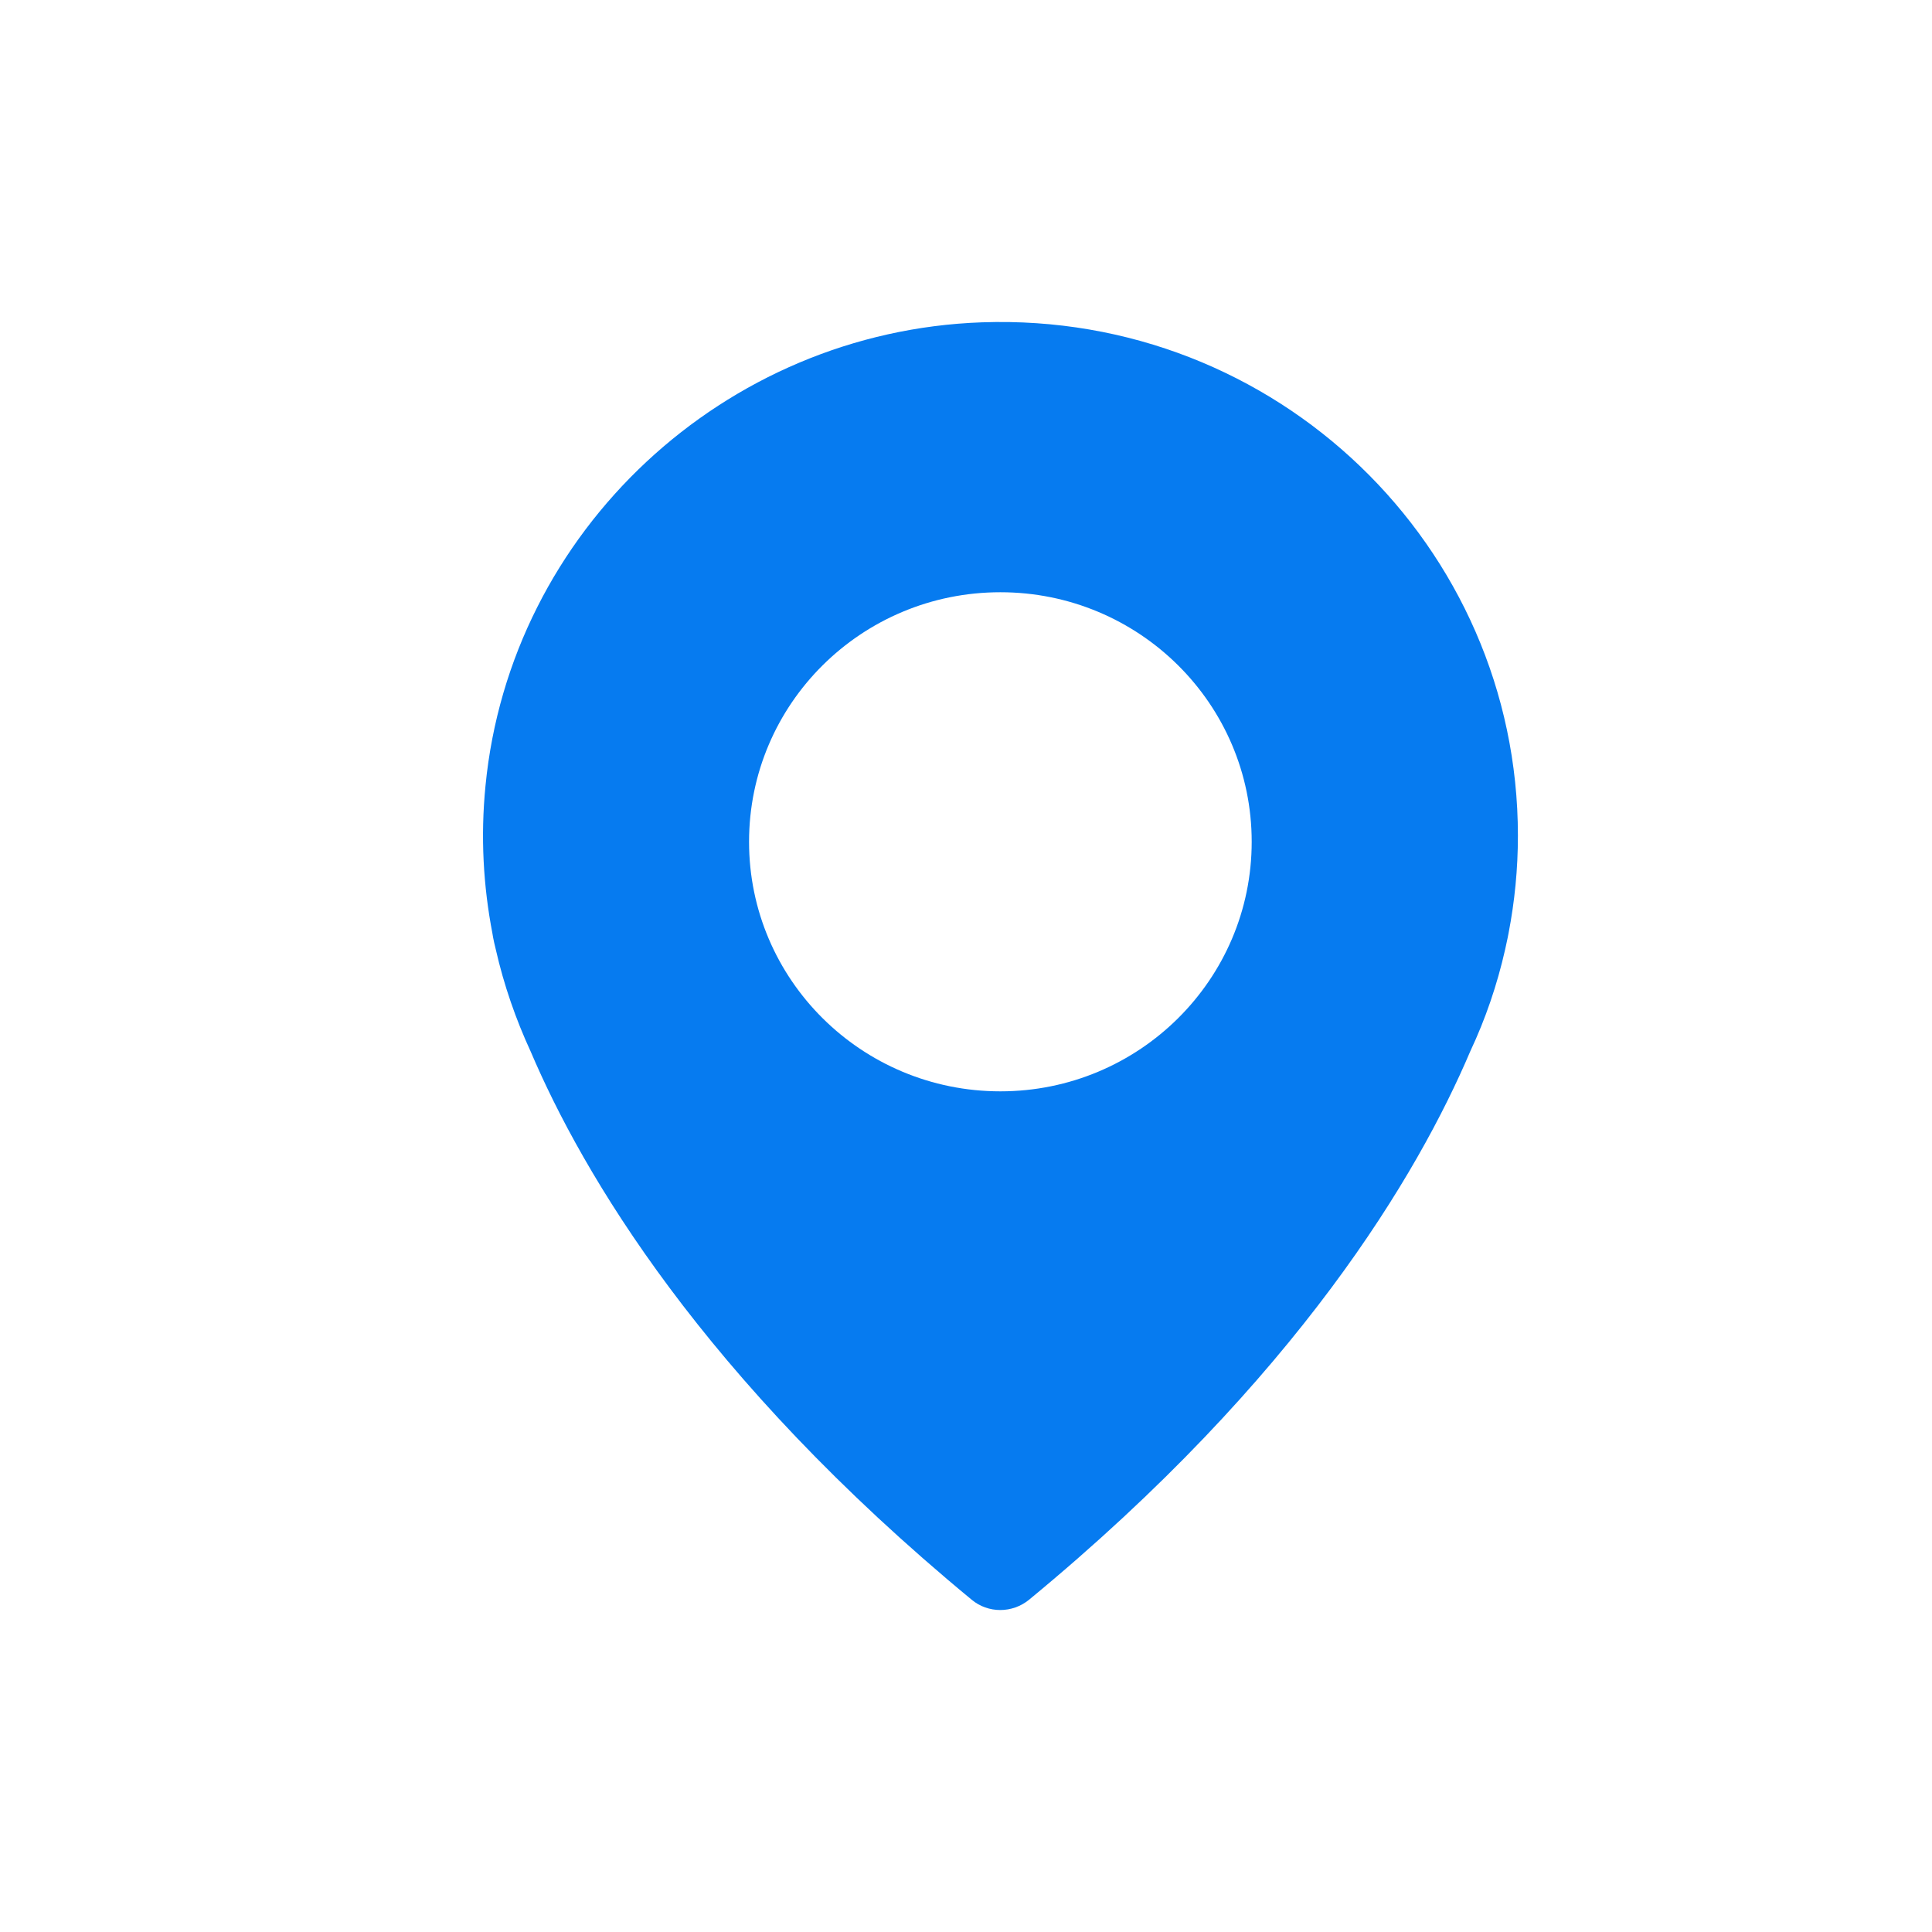<svg width="24" height="24" viewBox="0 0 24 24" fill="none" xmlns="http://www.w3.org/2000/svg">
<rect width="24" height="24" fill="black" fill-opacity="0"/>
<path d="M12.199 4.004C8.997 4.116 6.338 6.596 6.031 9.761C5.968 10.395 6.004 11.008 6.117 11.595C6.117 11.595 6.126 11.664 6.159 11.795C6.259 12.235 6.407 12.661 6.592 13.062C7.237 14.577 8.727 17.113 12.07 19.872C12.275 20.043 12.575 20.043 12.784 19.872C16.127 17.116 17.617 14.581 18.265 13.058C18.453 12.658 18.598 12.235 18.698 11.792C18.727 11.664 18.74 11.592 18.74 11.592C18.816 11.198 18.856 10.795 18.856 10.381C18.856 6.779 15.853 3.876 12.199 4.004ZM12.427 13.557C10.702 13.557 9.305 12.169 9.305 10.457C9.305 8.744 10.702 7.357 12.427 7.357C14.151 7.357 15.549 8.744 15.549 10.457C15.549 12.169 14.151 13.557 12.427 13.557Z" fill="#067BF0"/>
</svg>
